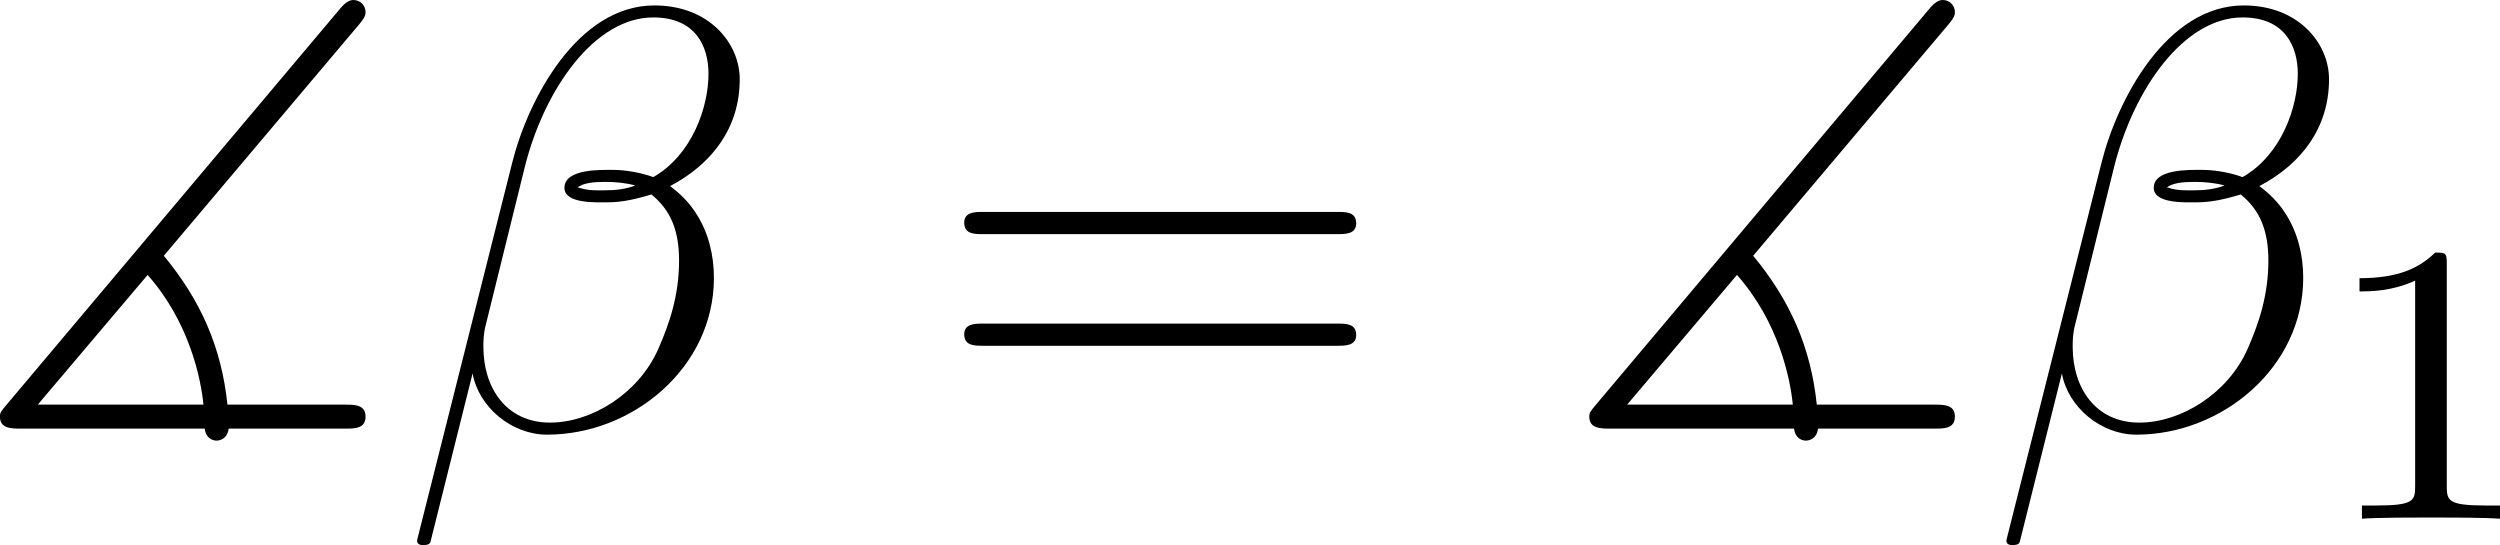 <?xml version='1.0' encoding='UTF-8'?>
<!-- Generated by CodeCogs with dvisvgm 3.2.2 -->
<svg version='1.1' xmlns='http://www.w3.org/2000/svg' xmlns:xlink='http://www.w3.org/1999/xlink' width='56.26pt' height='12.266pt' viewBox='-.881 -.304 56.26 12.266'>
<defs>
<path id='g3-61' d='M8.07-3.873C8.237-3.873 8.452-3.873 8.452-4.089C8.452-4.316 8.249-4.316 8.07-4.316H1.028C.861-4.316 .646-4.316 .646-4.101C.646-3.873 .849-3.873 1.028-3.873H8.07ZM8.07-1.65C8.237-1.65 8.452-1.65 8.452-1.865C8.452-2.092 8.249-2.092 8.07-2.092H1.028C.861-2.092 .646-2.092 .646-1.877C.646-1.65 .849-1.65 1.028-1.65H8.07Z'/>
<path id='g1-12' d='M6.767-6.958C6.767-7.675 6.157-8.428 5.069-8.428C3.527-8.428 2.546-6.539 2.236-5.296L.347 2.2C.323 2.295 .395 2.319 .454 2.319C.538 2.319 .598 2.307 .61 2.248L1.447-1.1C1.566-.43 2.224 .12 2.929 .12C4.639 .12 6.253-1.219 6.253-3.001C6.253-3.455 6.145-3.909 5.894-4.292C5.75-4.519 5.571-4.686 5.38-4.83C6.241-5.284 6.767-6.013 6.767-6.958ZM4.686-4.842C4.495-4.77 4.304-4.746 4.077-4.746C3.909-4.746 3.754-4.734 3.539-4.806C3.658-4.89 3.838-4.914 4.089-4.914C4.304-4.914 4.519-4.89 4.686-4.842ZM6.145-7.066C6.145-6.408 5.822-5.452 5.045-5.009C4.818-5.093 4.507-5.153 4.244-5.153C3.993-5.153 3.276-5.177 3.276-4.794C3.276-4.471 3.933-4.507 4.136-4.507C4.447-4.507 4.722-4.579 5.009-4.663C5.392-4.352 5.559-3.945 5.559-3.347C5.559-2.654 5.368-2.092 5.141-1.578C4.746-.693 3.814-.12 2.989-.12C2.116-.12 1.662-.813 1.662-1.626C1.662-1.733 1.662-1.889 1.71-2.068L2.487-5.212C2.881-6.779 3.885-8.189 5.045-8.189C5.906-8.189 6.145-7.592 6.145-7.066Z'/>
<path id='g2-49' d='M2.503-5.077C2.503-5.292 2.487-5.3 2.271-5.3C1.945-4.981 1.522-4.79 .765-4.79V-4.527C.98-4.527 1.411-4.527 1.873-4.742V-.654C1.873-.359 1.849-.263 1.092-.263H.813V0C1.14-.024 1.825-.024 2.184-.024S3.236-.024 3.563 0V-.263H3.284C2.527-.263 2.503-.359 2.503-.654V-5.077Z'/>
<path id='g0-93' d='M7.819-8.046C7.95-8.201 7.95-8.249 7.95-8.297C7.95-8.428 7.843-8.536 7.711-8.536C7.651-8.536 7.568-8.512 7.448-8.369L.813-.49C.693-.347 .669-.323 .669-.239C.669 0 .897 0 1.1 0H4.746C4.77 .191 4.902 .239 4.985 .239C5.045 .239 5.2 .203 5.224 0H7.532C7.735 0 7.95 0 7.95-.239S7.735-.478 7.532-.478H5.2C5.081-1.614 4.674-2.546 3.933-3.443L7.819-8.046ZM1.423-.478L3.61-3.061C4.447-2.116 4.674-.98 4.722-.478H1.423Z'/>
</defs>
<g id='page1' transform='matrix(1.13 0 0 1.13 -235.901 -81.283)'>
<use x='207.312' y='80.199' xlink:href='#g0-93'/>
<use x='215.947' y='80.199' xlink:href='#g1-12'/>
<use x='226.539' y='80.199' xlink:href='#g3-61'/>
<use x='238.964' y='80.199' xlink:href='#g0-93'/>
<use x='247.598' y='80.199' xlink:href='#g1-12'/>
<use x='254.207' y='81.993' xlink:href='#g2-49'/>
</g>
</svg>